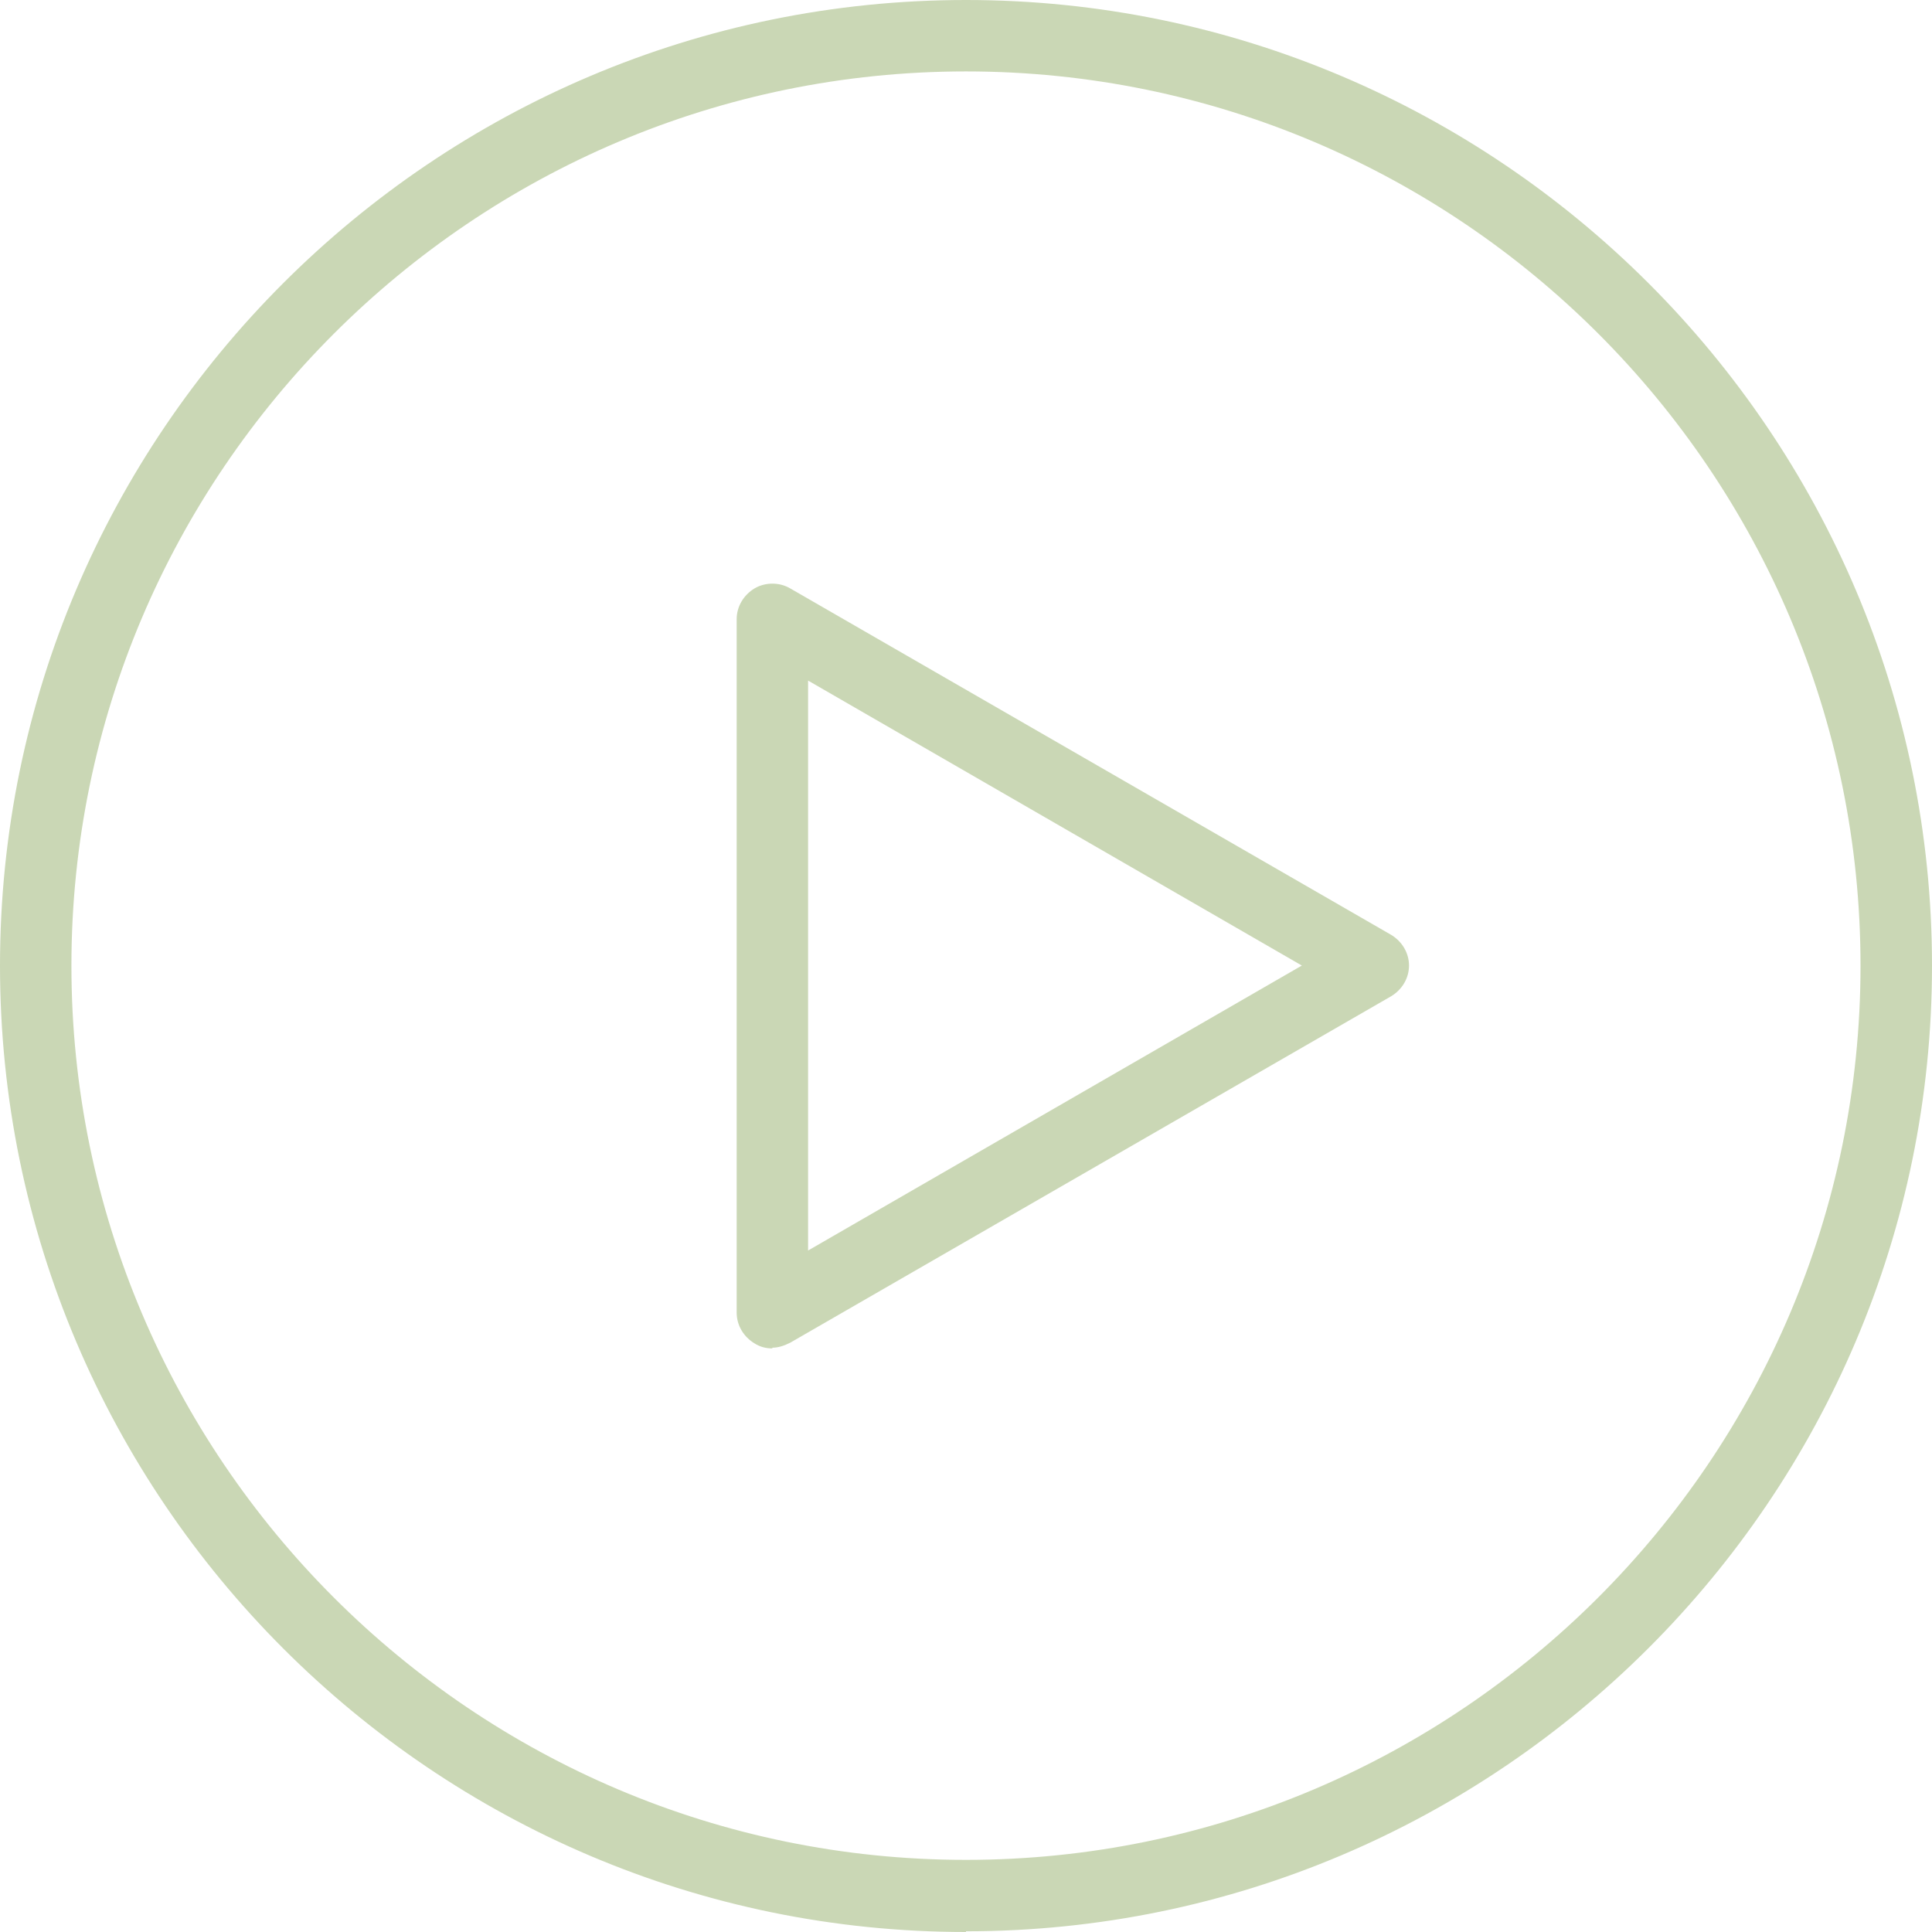 <svg width="30" height="30" viewBox="0 0 30 30" fill="none" xmlns="http://www.w3.org/2000/svg">
<g clip-path="url(#clip0_611_578)">
<path d="M15 30C6.734 30 0 23.268 0 14.995C0 6.721 6.734 0 15 0C23.265 0 30 6.732 30 14.995C30 23.257 23.265 29.989 15 29.989V30ZM15 1.109C7.345 1.109 1.109 7.342 1.109 14.995C1.109 22.647 7.345 28.88 15 28.88C22.655 28.88 28.89 22.647 28.89 14.995C28.89 7.342 22.666 1.109 15 1.109Z" fill="#CAD7B5"/>
<path d="M11.993 20.938C11.894 20.938 11.805 20.916 11.716 20.86C11.55 20.76 11.439 20.583 11.439 20.383V9.614C11.439 9.415 11.55 9.237 11.716 9.137C11.883 9.038 12.104 9.038 12.271 9.137L21.601 14.516C21.768 14.616 21.879 14.794 21.879 14.993C21.879 15.193 21.768 15.37 21.601 15.47L12.271 20.849C12.182 20.893 12.093 20.927 11.993 20.927V20.938ZM12.548 10.579V19.418L20.215 14.993L12.548 10.568V10.579Z" fill="#CAD7B5"/>
</g>
<defs>
<clipPath id="clip0_611_578">
<rect width="30" height="30" fill="white"/>
</clipPath>
</defs>
</svg>
